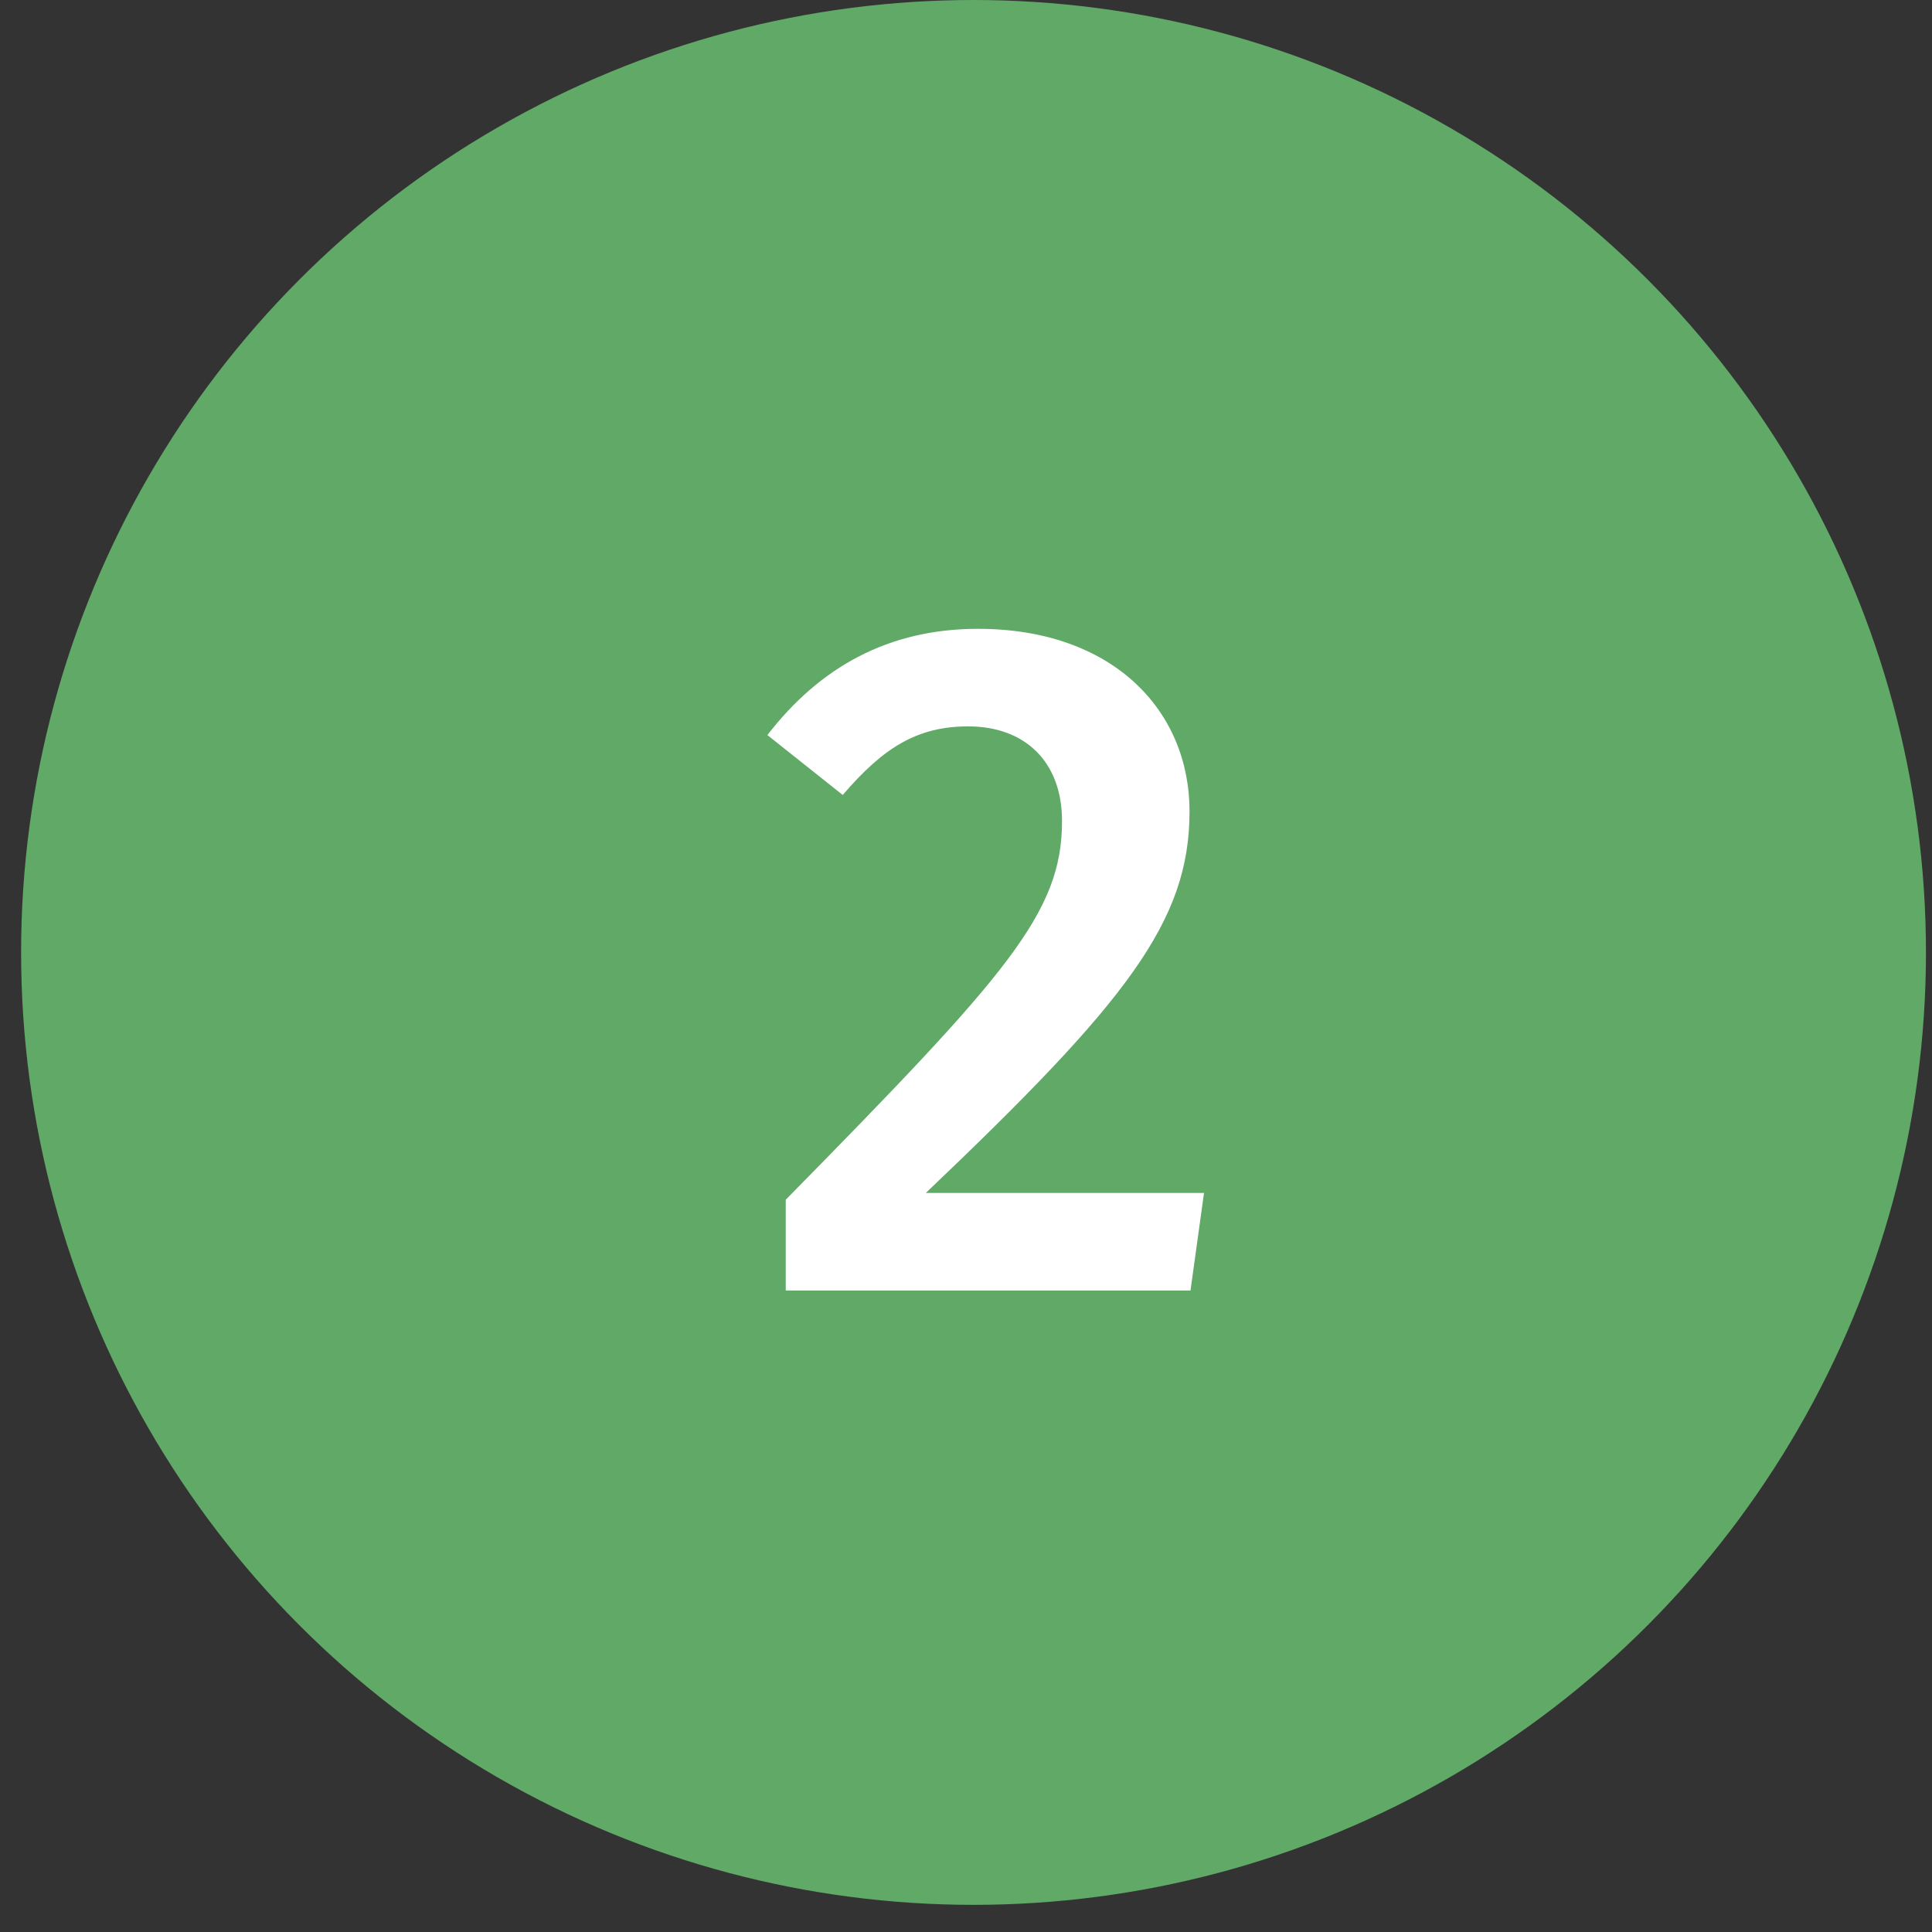 <svg width="40" height="40" viewBox="0 0 40 40" fill="none" xmlns="http://www.w3.org/2000/svg">
<rect x="0" y="0" width="40" height="40" fill="#333333" stroke="none"/>
<circle cx="20.156" cy="19.719" r="19.719" fill="#60A967"/>
<path d="M20.248 13.019C23.028 13.019 24.628 14.699 24.628 16.799C24.628 19.079 23.328 20.739 19.168 24.699H24.928L24.648 26.719H16.268V24.839C20.868 20.159 21.988 18.899 21.988 16.999C21.988 15.759 21.208 15.039 20.048 15.039C18.988 15.039 18.288 15.479 17.448 16.459L15.888 15.219C16.968 13.819 18.388 13.019 20.248 13.019Z" fill="white"/>
</svg>

